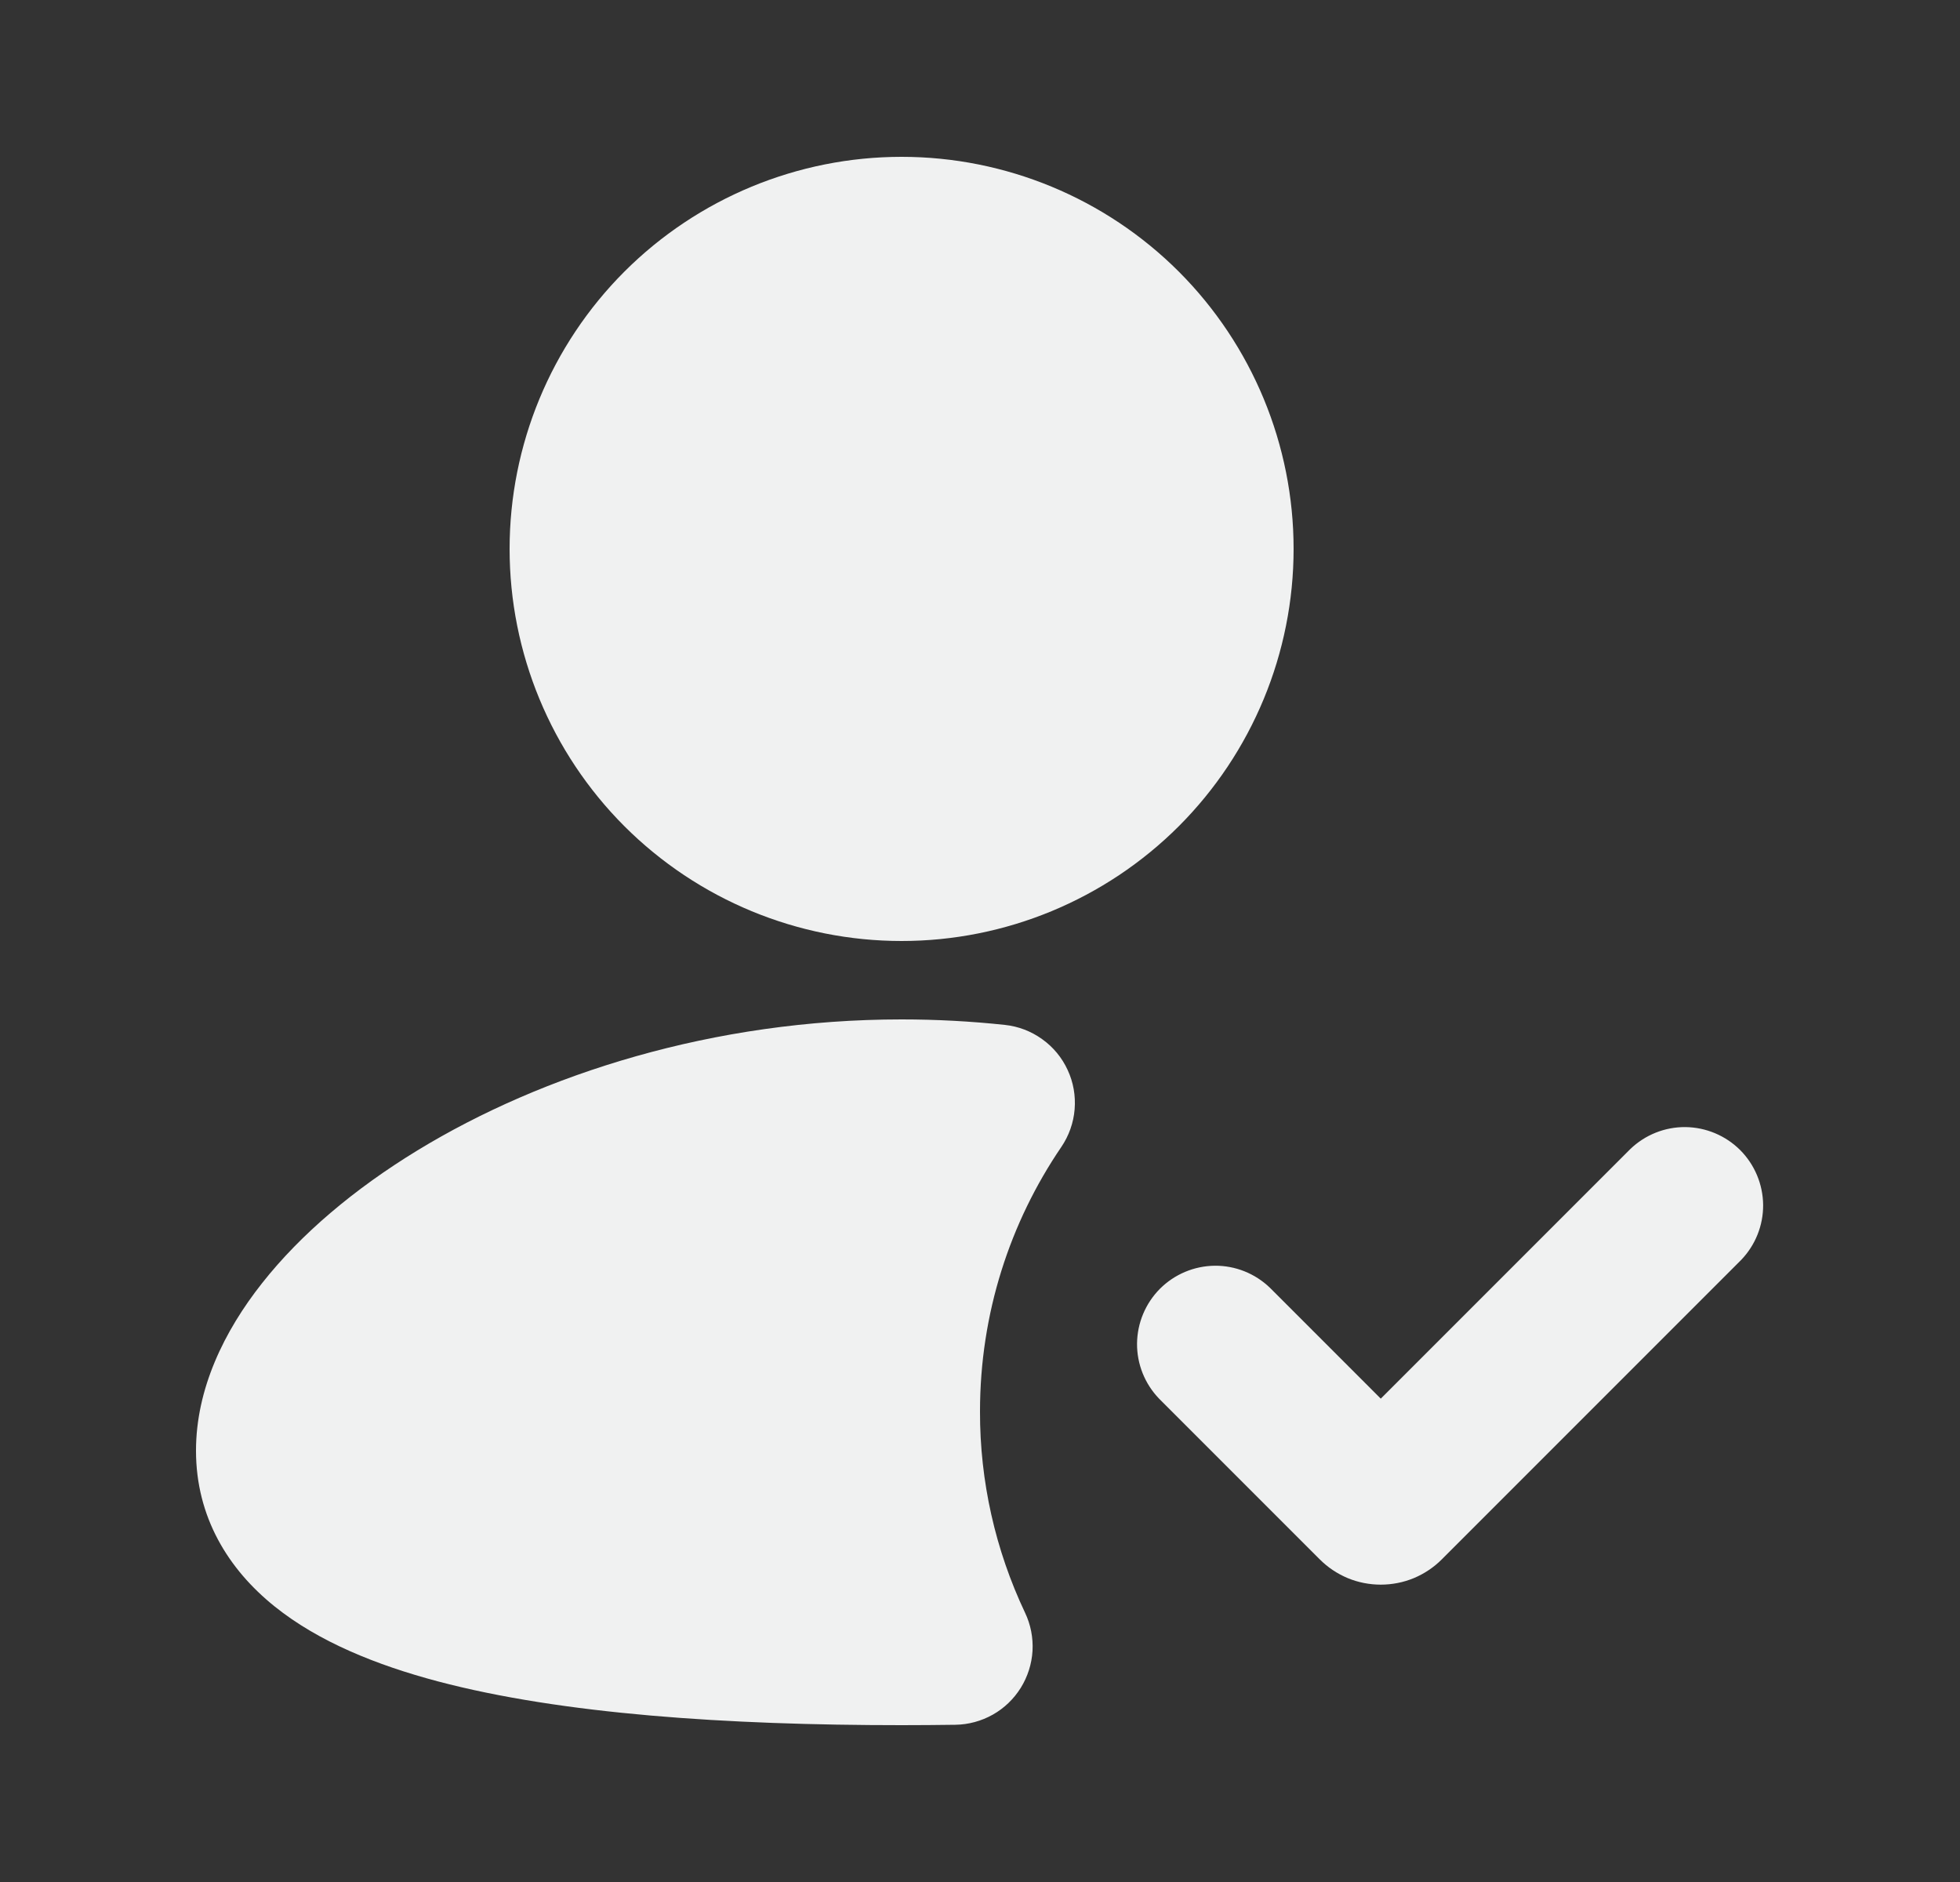 <svg xmlns="http://www.w3.org/2000/svg" width="25" height="24" viewBox="0 0 25 24" fill="none"><rect x="0" y="0" width="25" height="24" fill="#333333" stroke="none"/><path fill-rule="evenodd" clip-rule="evenodd" d="M11.5 2C10.174 2 8.902 2.527 7.964 3.464C7.027 4.402 6.5 5.674 6.5 7C6.5 8.326 7.027 9.598 7.964 10.536C8.902 11.473 10.174 12 11.5 12C12.826 12 14.098 11.473 15.036 10.536C15.973 9.598 16.5 8.326 16.5 7C16.5 5.674 15.973 4.402 15.036 3.464C14.098 2.527 12.826 2 11.5 2ZM11.5 13C9.105 13 6.925 13.694 5.322 14.672C4.522 15.16 3.838 15.736 3.344 16.362C2.858 16.976 2.5 17.713 2.5 18.5C2.5 19.345 2.911 20.011 3.503 20.486C4.063 20.936 4.802 21.234 5.587 21.442C7.165 21.859 9.271 22 11.5 22C11.73 22 11.96 21.998 12.185 21.995C12.352 21.993 12.517 21.948 12.663 21.866C12.809 21.784 12.931 21.666 13.02 21.524C13.108 21.382 13.16 21.22 13.17 21.052C13.179 20.885 13.147 20.718 13.075 20.567C12.695 19.765 12.498 18.888 12.5 18C12.5 16.748 12.883 15.588 13.537 14.627C13.634 14.484 13.693 14.319 13.707 14.146C13.721 13.974 13.691 13.801 13.618 13.645C13.546 13.488 13.434 13.352 13.293 13.252C13.153 13.151 12.989 13.088 12.817 13.07C12.387 13.024 11.947 13 11.5 13ZM22.208 16.068C22.39 15.879 22.491 15.627 22.489 15.365C22.486 15.102 22.381 14.852 22.196 14.666C22.01 14.481 21.76 14.376 21.497 14.373C21.235 14.371 20.983 14.472 20.794 14.654L17.612 17.836L16.198 16.422C16.009 16.24 15.757 16.139 15.495 16.141C15.232 16.144 14.982 16.249 14.796 16.434C14.611 16.62 14.506 16.87 14.503 17.133C14.501 17.395 14.602 17.647 14.784 17.836L16.834 19.886C16.936 19.988 17.057 20.069 17.191 20.125C17.324 20.18 17.468 20.208 17.612 20.208C17.756 20.208 17.9 20.18 18.033 20.125C18.167 20.069 18.288 19.988 18.39 19.886L22.208 16.068Z" fill="#F0F1F1"></path></svg>